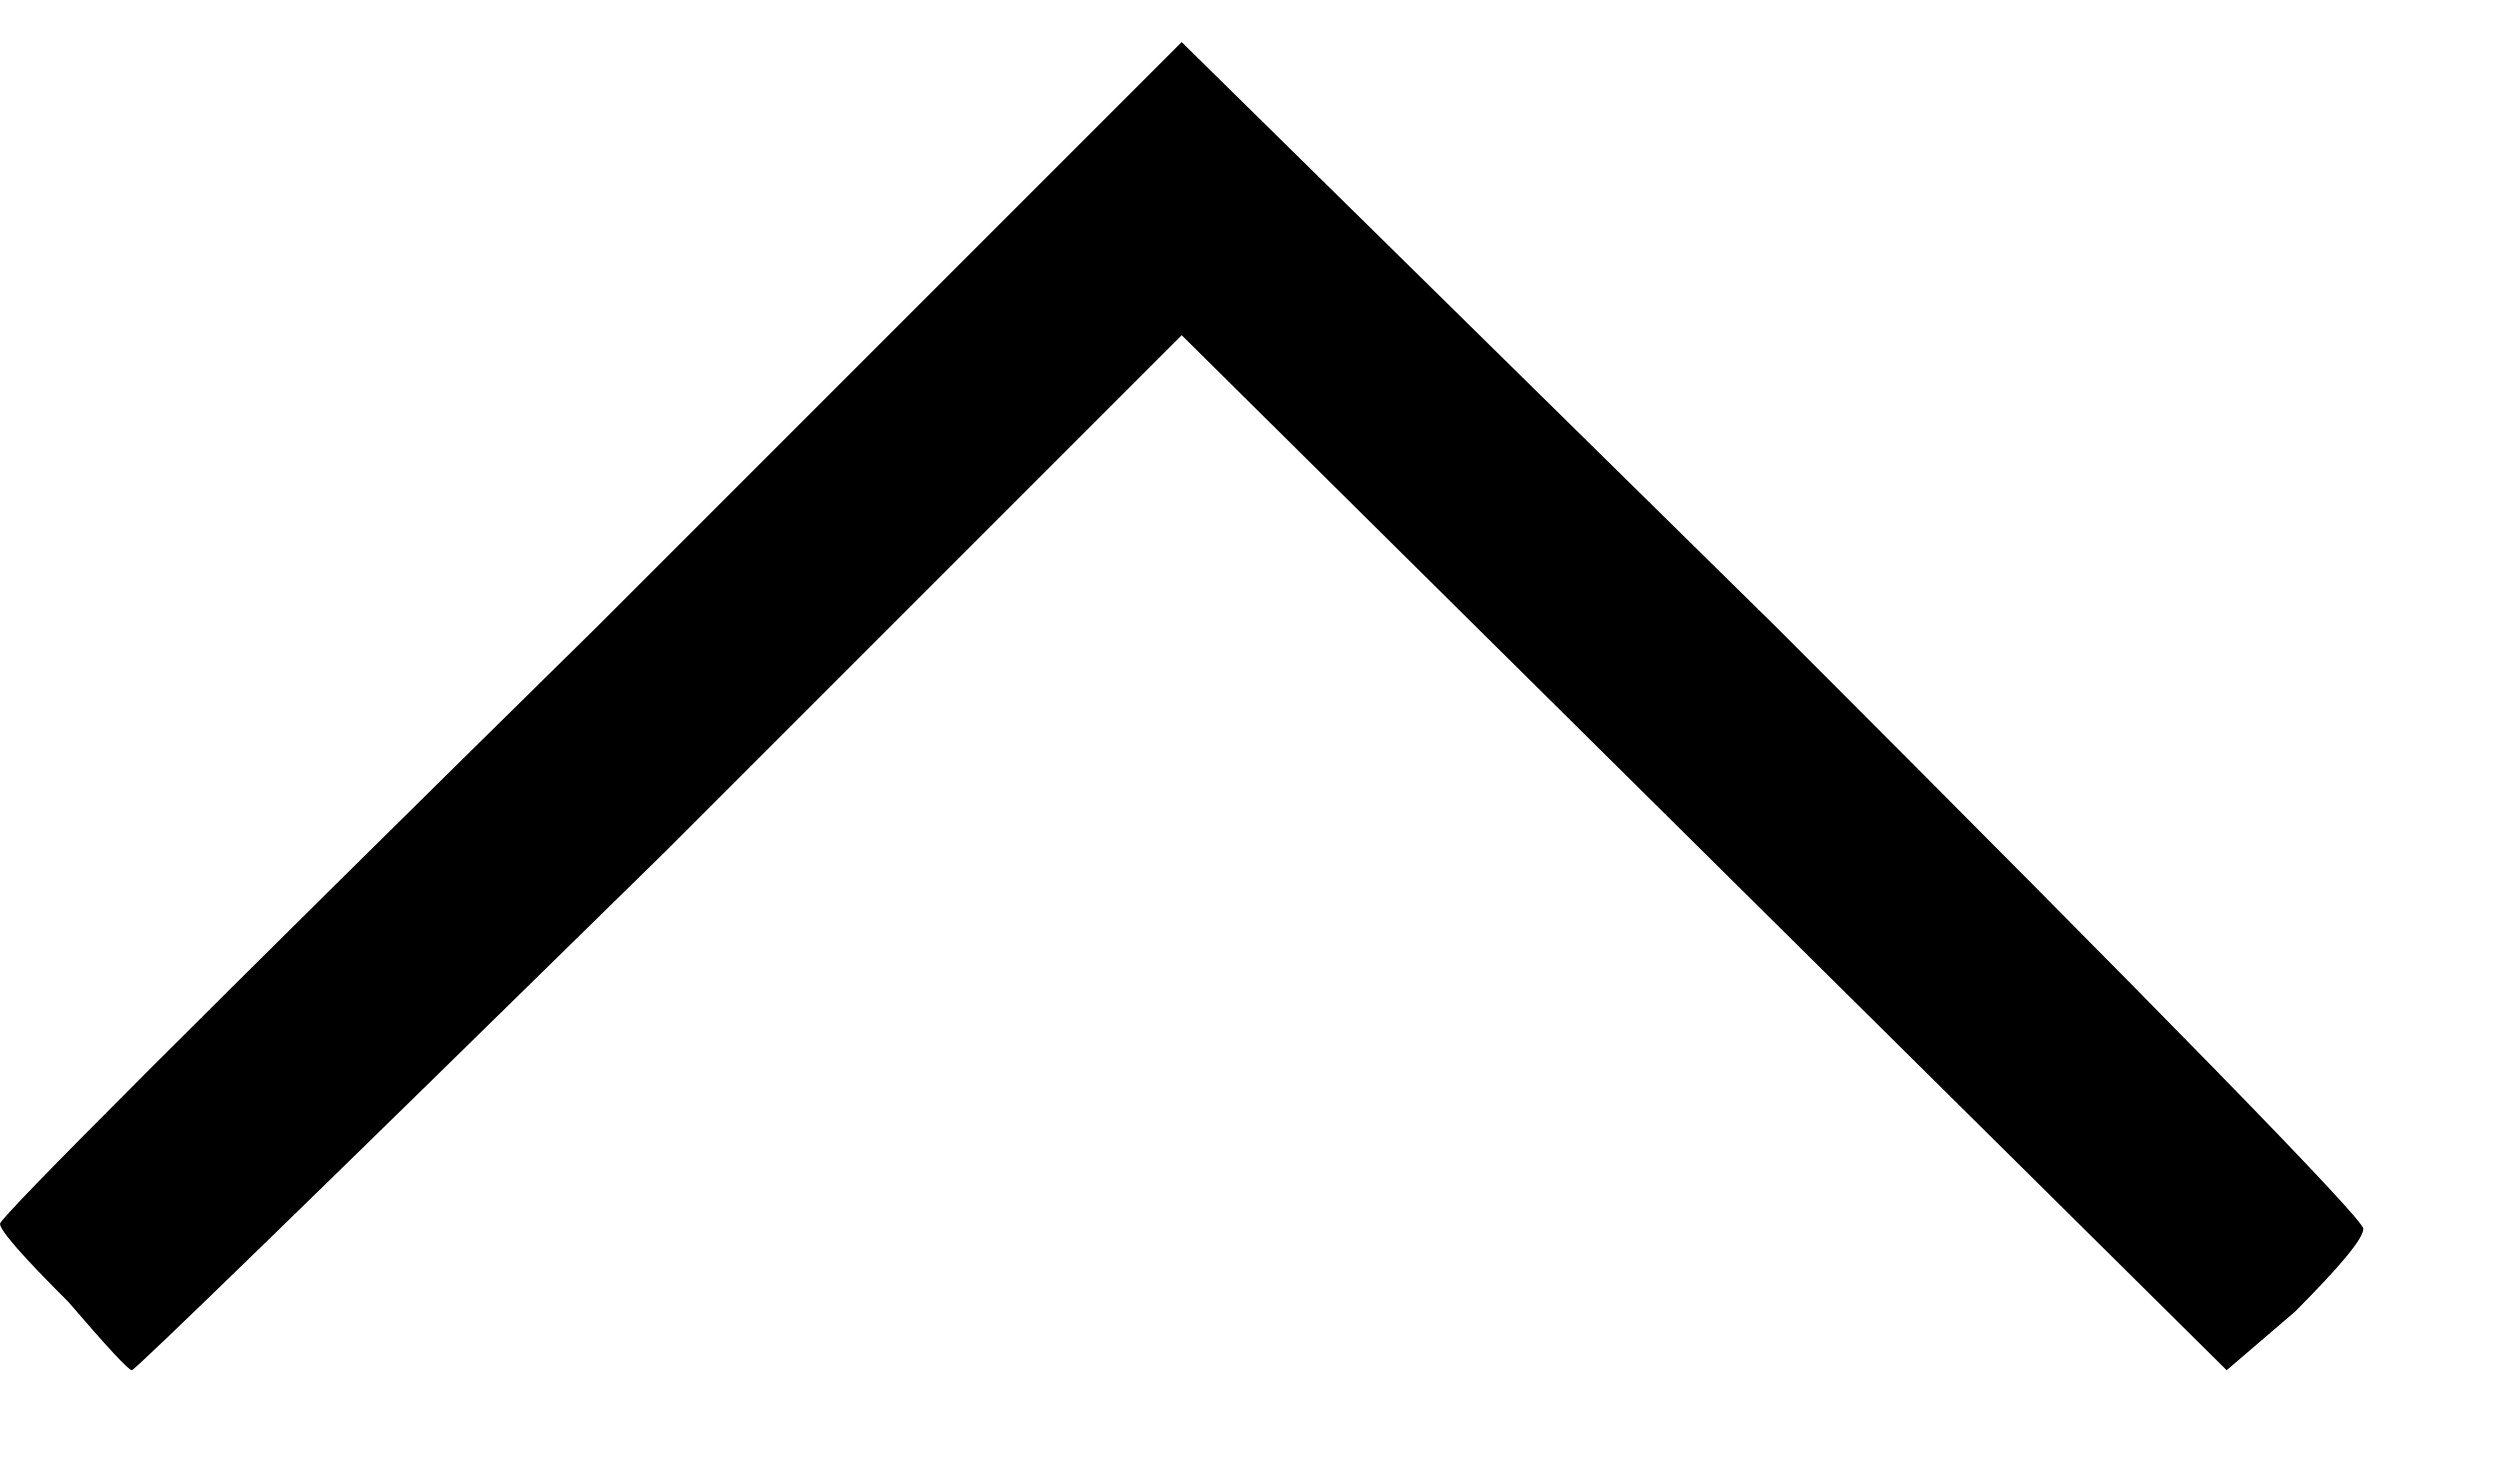 <svg width="12" height="7" viewBox="0 0 12 7" fill="none" xmlns="http://www.w3.org/2000/svg">
<path id="Vector" d="M0.328 6.249C0.109 6.031 0 5.906 0 5.874C0 5.843 0.953 4.89 2.859 3.015L5.672 0.202L8.531 3.015C10.406 4.89 11.344 5.851 11.344 5.898C11.344 5.945 11.234 6.077 11.016 6.296L10.688 6.577L5.672 1.609L3.188 4.093C1.5 5.749 0.648 6.577 0.633 6.577C0.617 6.577 0.516 6.468 0.328 6.249Z" fill="black"/>
</svg>

